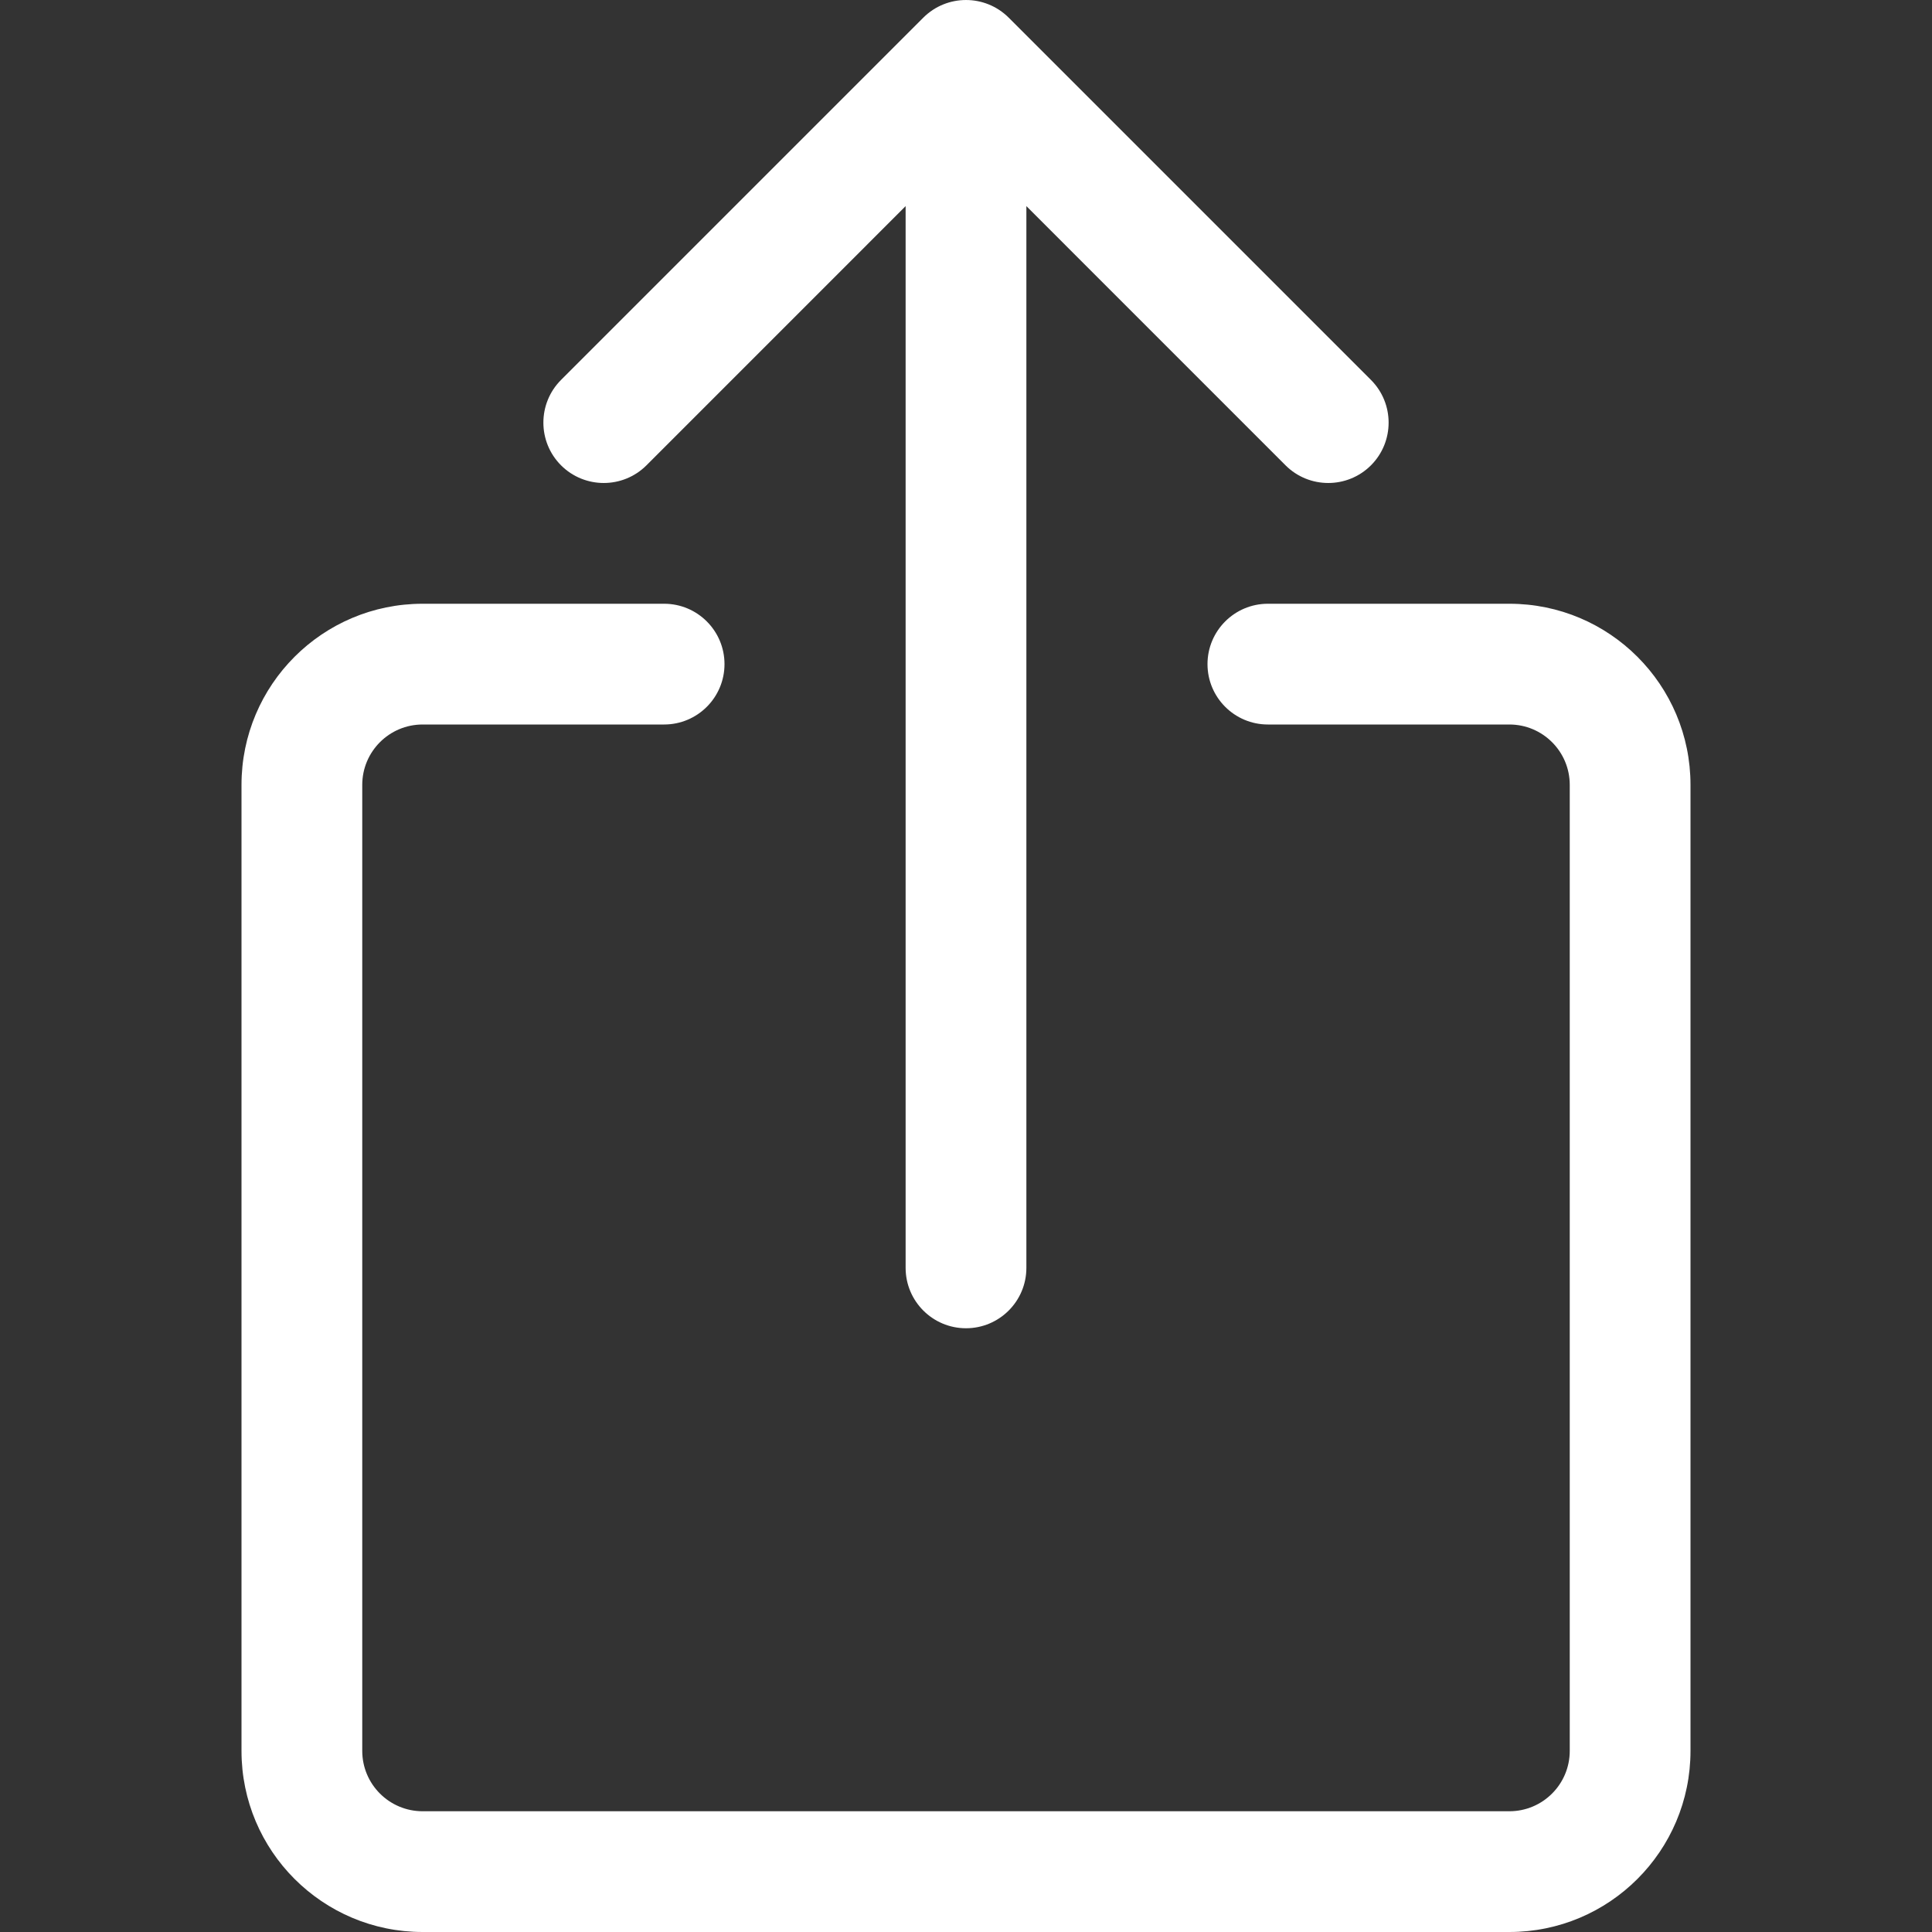 <svg width="48" height="48" viewBox="0 0 48 48" fill="none" xmlns="http://www.w3.org/2000/svg">
<rect x="0" y="0" width="48" height="48" fill="#333333" stroke="none"/>
<path fill-rule="evenodd" clip-rule="evenodd" d="M10.5 18C9.672 18 9 18.672 9 19.5V43.5C9 44.328 9.672 45 10.5 45H37.5C38.328 45 39 44.328 39 43.5V19.5C39 18.672 38.328 18 37.5 18H31.5C30.672 18 30 17.328 30 16.5C30 15.672 30.672 15 31.5 15H37.5C39.985 15 42 17.015 42 19.5V43.5C42 45.985 39.985 48 37.5 48H10.5C8.015 48 6 45.985 6 43.5V19.5C6 17.015 8.015 15 10.5 15H16.5C17.328 15 18 15.672 18 16.5C18 17.328 17.328 18 16.5 18H10.5Z" fill="white"/>
<path fill-rule="evenodd" clip-rule="evenodd" d="M22.939 0.439C23.525 -0.146 24.475 -0.146 25.061 0.439L34.061 9.439C34.646 10.025 34.646 10.975 34.061 11.561C33.475 12.146 32.525 12.146 31.939 11.561L25.5 5.121V31.5C25.5 32.328 24.828 33 24 33C23.172 33 22.5 32.328 22.5 31.5V5.121L16.061 11.561C15.475 12.146 14.525 12.146 13.939 11.561C13.354 10.975 13.354 10.025 13.939 9.439L22.939 0.439Z" fill="white"/>
</svg>

